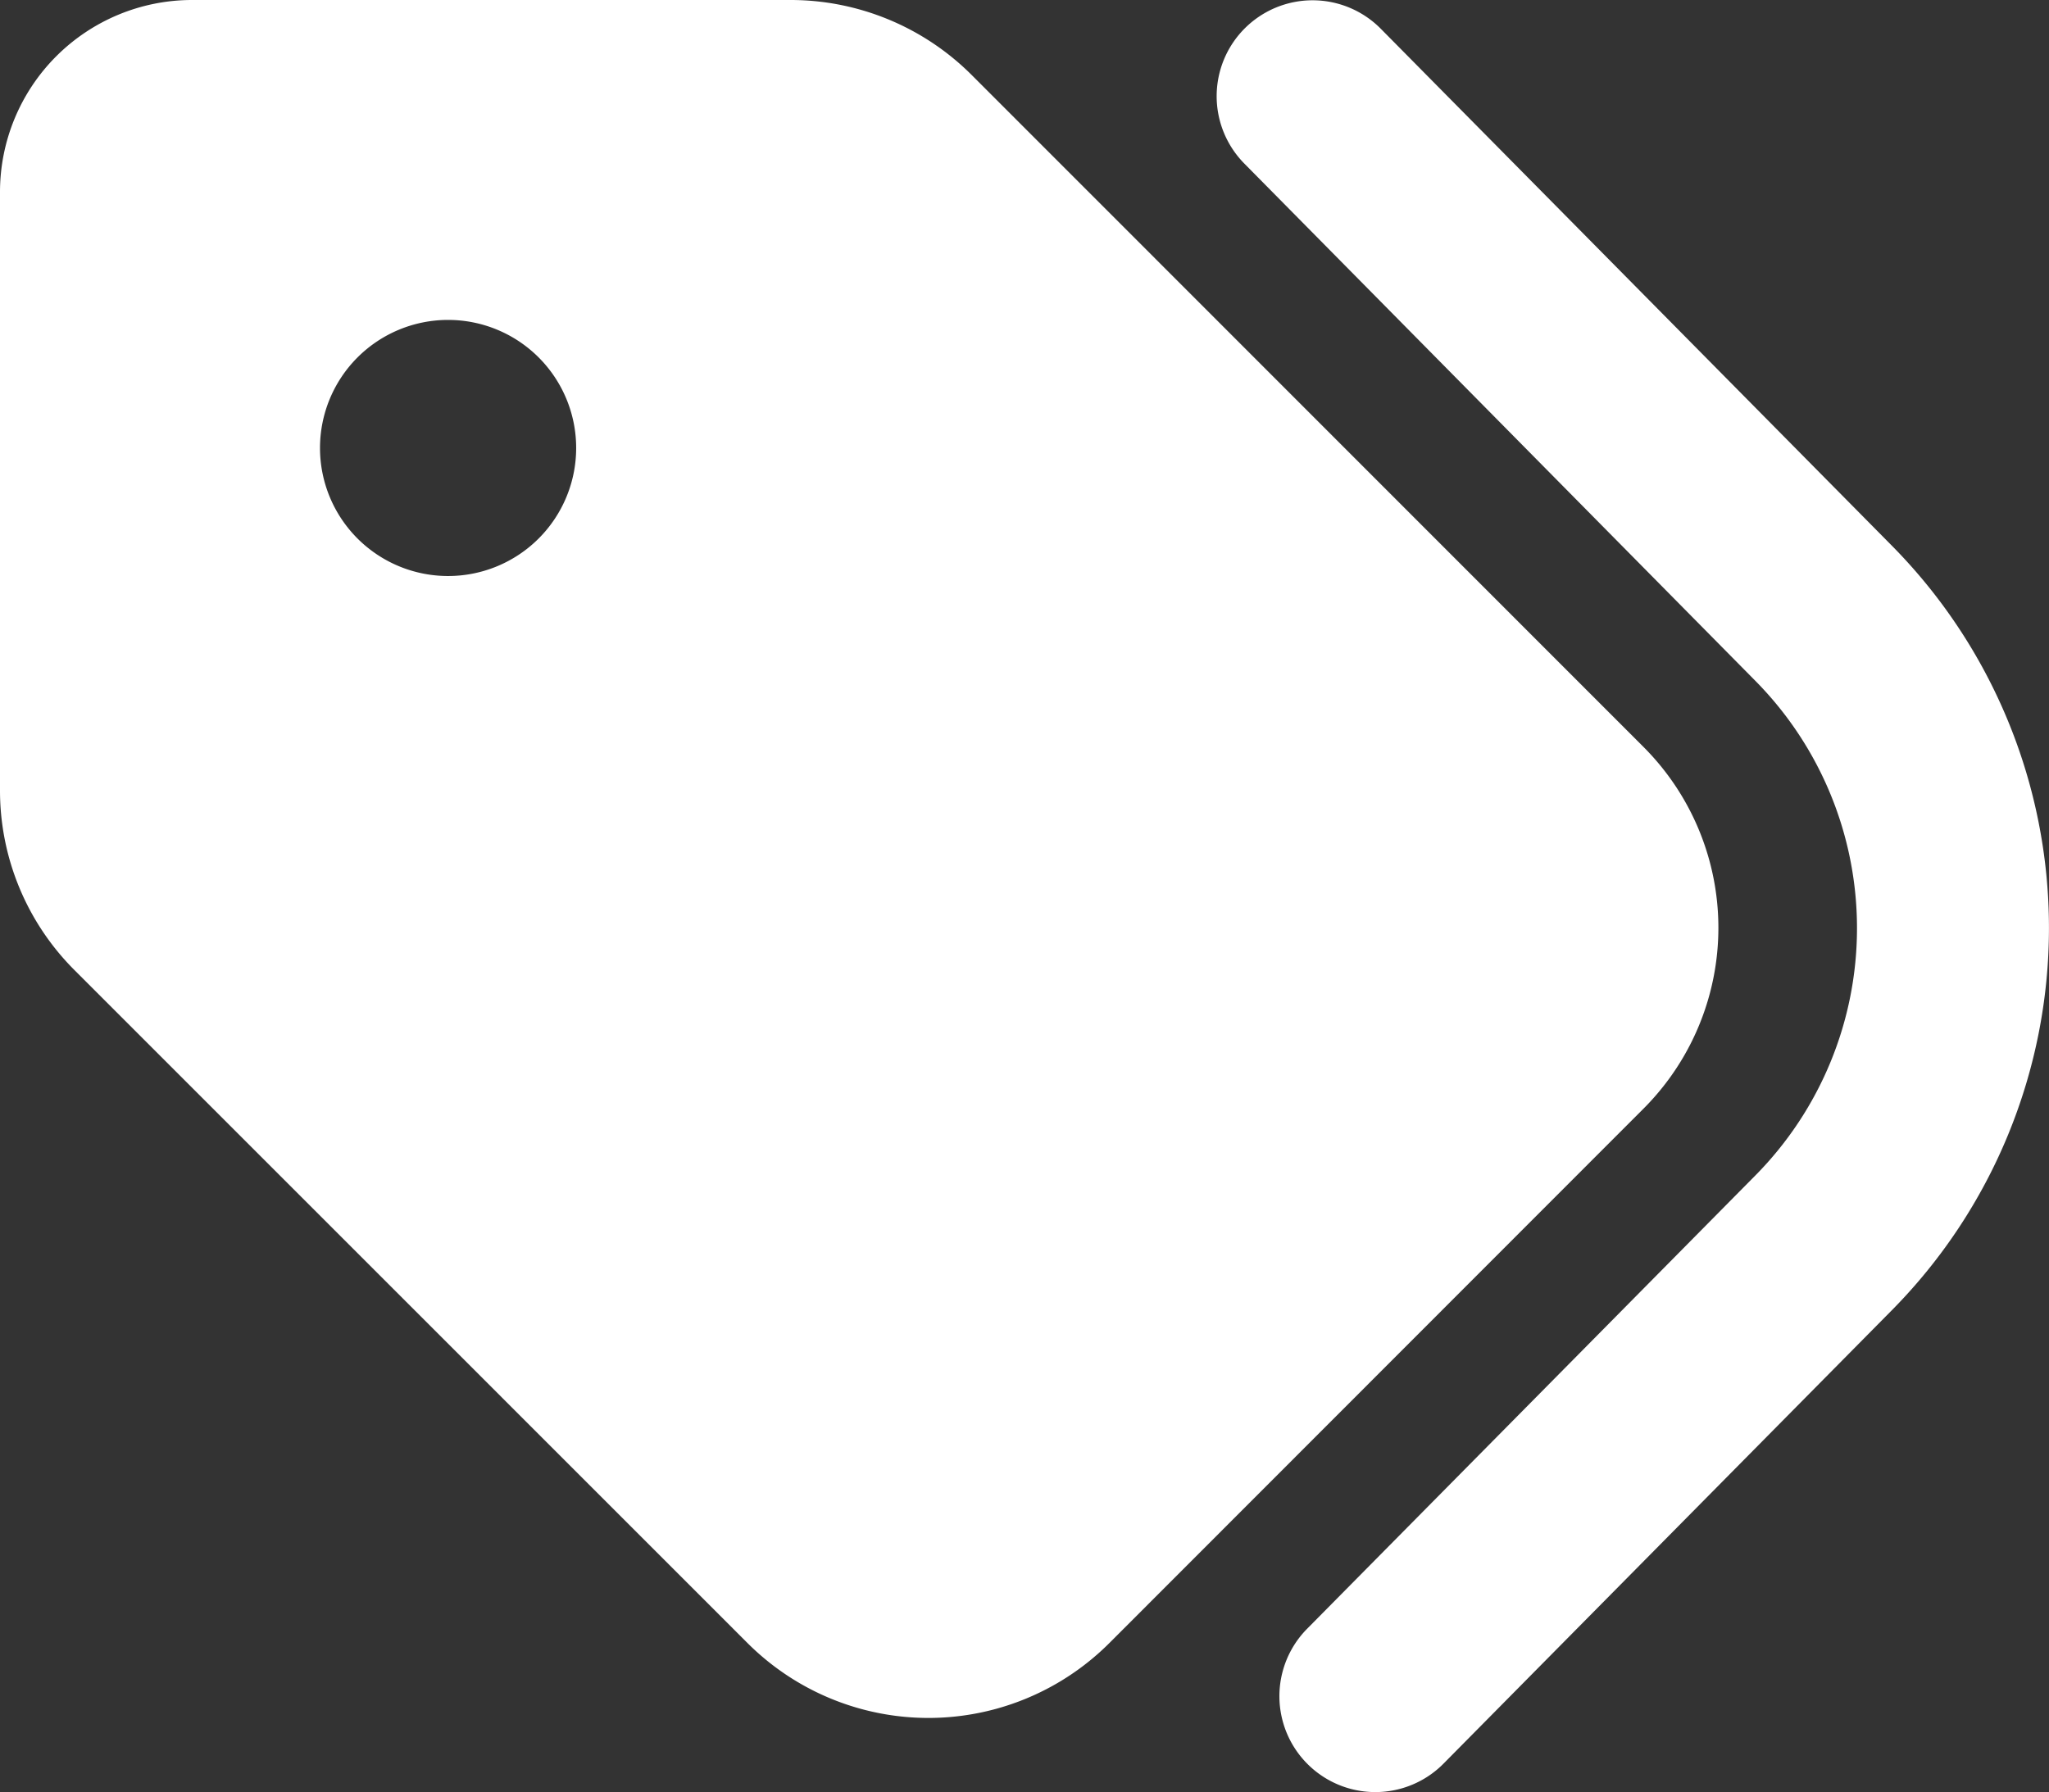 <svg xmlns="http://www.w3.org/2000/svg" width="20.573" height="17.998" viewBox="0 0 20.573 17.998">
  <rect x="0" y="0" width="20.573" height="17.998" fill="#333333" stroke="none"/>
  <path id="tags-solid" d="M13.86,32.285l5.134,5.194a5.461,5.461,0,0,1,0,7.681l-4.5,4.552a.963.963,0,0,1-1.37-1.354l4.5-4.552a3.533,3.533,0,0,0,0-4.969l-5.13-5.194a.963.963,0,1,1,1.37-1.354ZM0,39.934V33.928A1.929,1.929,0,0,1,1.928,32H7.934a2.572,2.572,0,0,1,1.82.751L16.5,39.5a2.57,2.57,0,0,1,0,3.636L11.14,48.5a2.57,2.57,0,0,1-3.636,0L.755,41.75A2.55,2.55,0,0,1,0,39.934ZM5.785,36.5A1.286,1.286,0,1,0,4.5,37.785,1.286,1.286,0,0,0,5.785,36.5Z" transform="translate(0 -32)" fill="#fff"/>
</svg>

